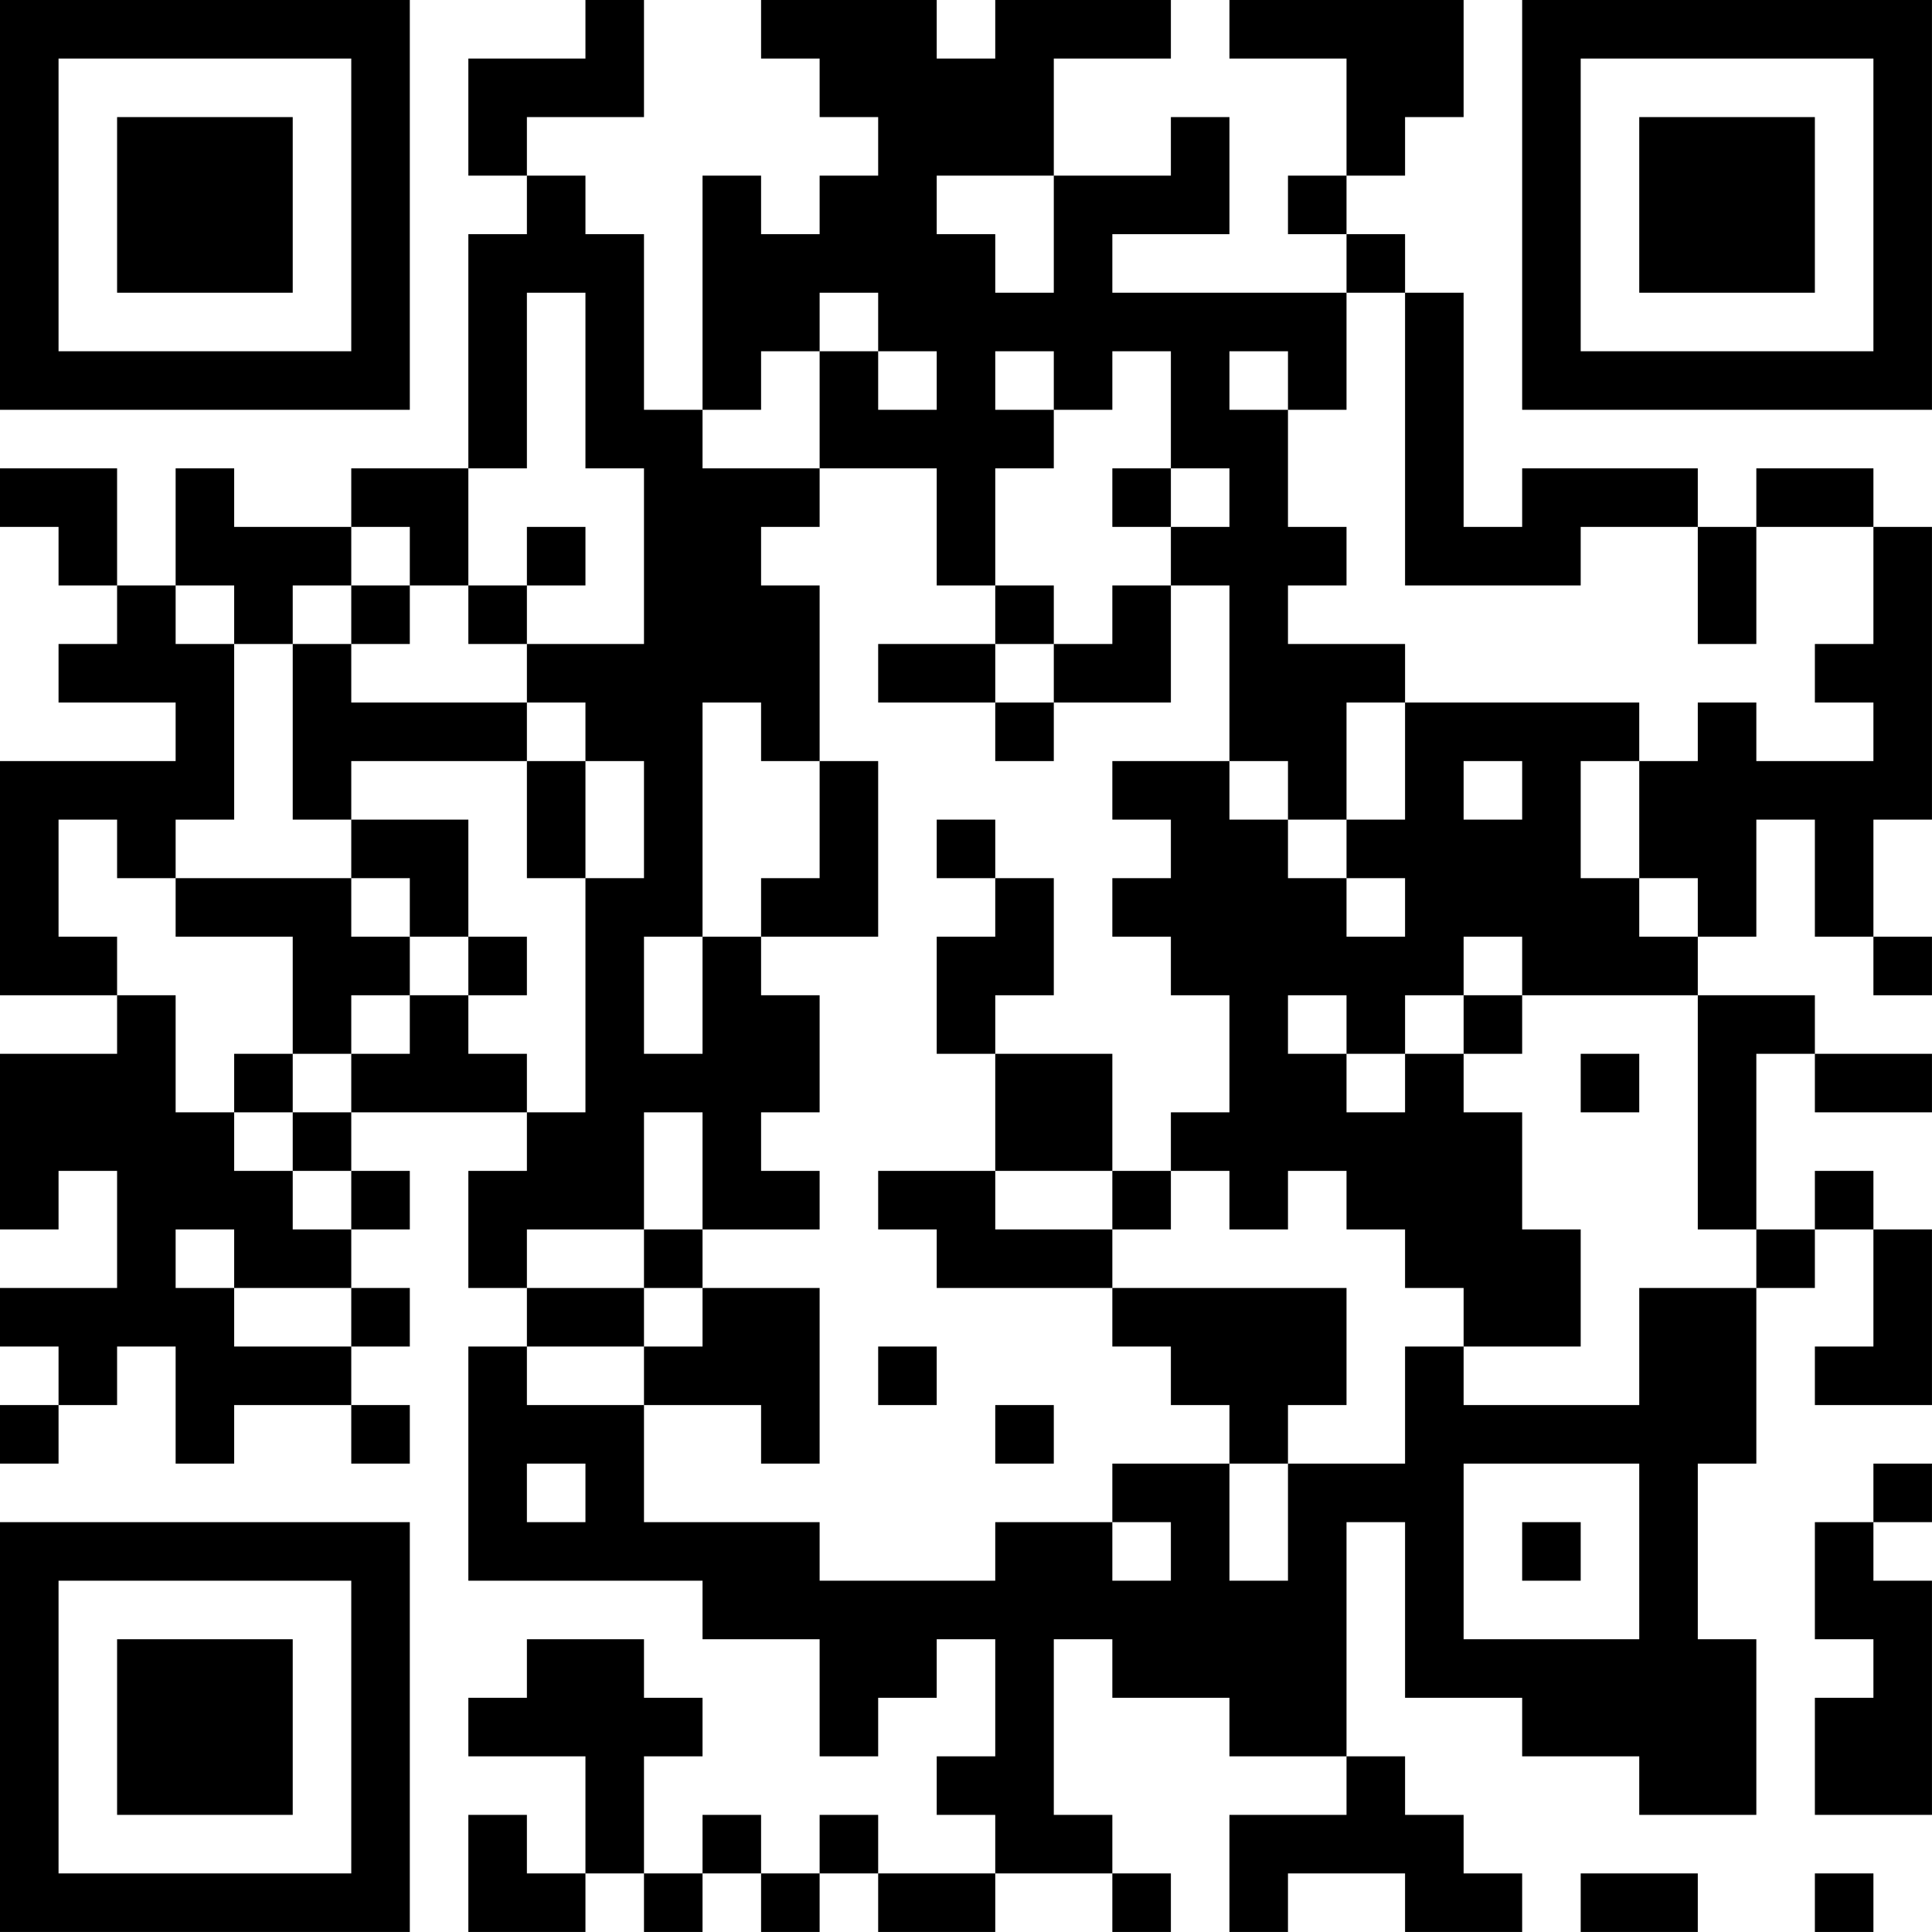 <?xml version="1.0" encoding="UTF-8"?>
<svg xmlns="http://www.w3.org/2000/svg" version="1.1" width="400" height="400" viewBox="0 0 400 400"><rect x="0" y="0" width="400" height="400" fill="#ffffff"/><g transform="scale(12.121)"><g transform="translate(0,0)"><path fill-rule="evenodd" d="M10 0L10 1L8 1L8 3L9 3L9 4L8 4L8 8L6 8L6 9L4 9L4 8L3 8L3 10L2 10L2 8L0 8L0 9L1 9L1 10L2 10L2 11L1 11L1 12L3 12L3 13L0 13L0 17L2 17L2 18L0 18L0 21L1 21L1 20L2 20L2 22L0 22L0 23L1 23L1 24L0 24L0 25L1 25L1 24L2 24L2 23L3 23L3 25L4 25L4 24L6 24L6 25L7 25L7 24L6 24L6 23L7 23L7 22L6 22L6 21L7 21L7 20L6 20L6 19L9 19L9 20L8 20L8 22L9 22L9 23L8 23L8 27L12 27L12 28L14 28L14 30L15 30L15 29L16 29L16 28L17 28L17 30L16 30L16 31L17 31L17 32L15 32L15 31L14 31L14 32L13 32L13 31L12 31L12 32L11 32L11 30L12 30L12 29L11 29L11 28L9 28L9 29L8 29L8 30L10 30L10 32L9 32L9 31L8 31L8 33L10 33L10 32L11 32L11 33L12 33L12 32L13 32L13 33L14 33L14 32L15 32L15 33L17 33L17 32L19 32L19 33L20 33L20 32L19 32L19 31L18 31L18 28L19 28L19 29L21 29L21 30L23 30L23 31L21 31L21 33L22 33L22 32L24 32L24 33L26 33L26 32L25 32L25 31L24 31L24 30L23 30L23 26L24 26L24 29L26 29L26 30L28 30L28 31L30 31L30 28L29 28L29 25L30 25L30 22L31 22L31 21L32 21L32 23L31 23L31 24L33 24L33 21L32 21L32 20L31 20L31 21L30 21L30 18L31 18L31 19L33 19L33 18L31 18L31 17L29 17L29 16L30 16L30 14L31 14L31 16L32 16L32 17L33 17L33 16L32 16L32 14L33 14L33 9L32 9L32 8L30 8L30 9L29 9L29 8L26 8L26 9L25 9L25 5L24 5L24 4L23 4L23 3L24 3L24 2L25 2L25 0L21 0L21 1L23 1L23 3L22 3L22 4L23 4L23 5L19 5L19 4L21 4L21 2L20 2L20 3L18 3L18 1L20 1L20 0L17 0L17 1L16 1L16 0L13 0L13 1L14 1L14 2L15 2L15 3L14 3L14 4L13 4L13 3L12 3L12 7L11 7L11 4L10 4L10 3L9 3L9 2L11 2L11 0ZM16 3L16 4L17 4L17 5L18 5L18 3ZM9 5L9 8L8 8L8 10L7 10L7 9L6 9L6 10L5 10L5 11L4 11L4 10L3 10L3 11L4 11L4 14L3 14L3 15L2 15L2 14L1 14L1 16L2 16L2 17L3 17L3 19L4 19L4 20L5 20L5 21L6 21L6 20L5 20L5 19L6 19L6 18L7 18L7 17L8 17L8 18L9 18L9 19L10 19L10 15L11 15L11 13L10 13L10 12L9 12L9 11L11 11L11 8L10 8L10 5ZM14 5L14 6L13 6L13 7L12 7L12 8L14 8L14 9L13 9L13 10L14 10L14 13L13 13L13 12L12 12L12 16L11 16L11 18L12 18L12 16L13 16L13 17L14 17L14 19L13 19L13 20L14 20L14 21L12 21L12 19L11 19L11 21L9 21L9 22L11 22L11 23L9 23L9 24L11 24L11 26L14 26L14 27L17 27L17 26L19 26L19 27L20 27L20 26L19 26L19 25L21 25L21 27L22 27L22 25L24 25L24 23L25 23L25 24L28 24L28 22L30 22L30 21L29 21L29 17L26 17L26 16L25 16L25 17L24 17L24 18L23 18L23 17L22 17L22 18L23 18L23 19L24 19L24 18L25 18L25 19L26 19L26 21L27 21L27 23L25 23L25 22L24 22L24 21L23 21L23 20L22 20L22 21L21 21L21 20L20 20L20 19L21 19L21 17L20 17L20 16L19 16L19 15L20 15L20 14L19 14L19 13L21 13L21 14L22 14L22 15L23 15L23 16L24 16L24 15L23 15L23 14L24 14L24 12L28 12L28 13L27 13L27 15L28 15L28 16L29 16L29 15L28 15L28 13L29 13L29 12L30 12L30 13L32 13L32 12L31 12L31 11L32 11L32 9L30 9L30 11L29 11L29 9L27 9L27 10L24 10L24 5L23 5L23 7L22 7L22 6L21 6L21 7L22 7L22 9L23 9L23 10L22 10L22 11L24 11L24 12L23 12L23 14L22 14L22 13L21 13L21 10L20 10L20 9L21 9L21 8L20 8L20 6L19 6L19 7L18 7L18 6L17 6L17 7L18 7L18 8L17 8L17 10L16 10L16 8L14 8L14 6L15 6L15 7L16 7L16 6L15 6L15 5ZM19 8L19 9L20 9L20 8ZM9 9L9 10L8 10L8 11L9 11L9 10L10 10L10 9ZM6 10L6 11L5 11L5 14L6 14L6 15L3 15L3 16L5 16L5 18L4 18L4 19L5 19L5 18L6 18L6 17L7 17L7 16L8 16L8 17L9 17L9 16L8 16L8 14L6 14L6 13L9 13L9 15L10 15L10 13L9 13L9 12L6 12L6 11L7 11L7 10ZM17 10L17 11L15 11L15 12L17 12L17 13L18 13L18 12L20 12L20 10L19 10L19 11L18 11L18 10ZM17 11L17 12L18 12L18 11ZM14 13L14 15L13 15L13 16L15 16L15 13ZM25 13L25 14L26 14L26 13ZM16 14L16 15L17 15L17 16L16 16L16 18L17 18L17 20L15 20L15 21L16 21L16 22L19 22L19 23L20 23L20 24L21 24L21 25L22 25L22 24L23 24L23 22L19 22L19 21L20 21L20 20L19 20L19 18L17 18L17 17L18 17L18 15L17 15L17 14ZM6 15L6 16L7 16L7 15ZM25 17L25 18L26 18L26 17ZM27 18L27 19L28 19L28 18ZM17 20L17 21L19 21L19 20ZM3 21L3 22L4 22L4 23L6 23L6 22L4 22L4 21ZM11 21L11 22L12 22L12 23L11 23L11 24L13 24L13 25L14 25L14 22L12 22L12 21ZM15 23L15 24L16 24L16 23ZM17 24L17 25L18 25L18 24ZM9 25L9 26L10 26L10 25ZM25 25L25 28L28 28L28 25ZM32 25L32 26L31 26L31 28L32 28L32 29L31 29L31 31L33 31L33 27L32 27L32 26L33 26L33 25ZM26 26L26 27L27 27L27 26ZM27 32L27 33L29 33L29 32ZM31 32L31 33L32 33L32 32ZM0 0L0 7L7 7L7 0ZM1 1L1 6L6 6L6 1ZM2 2L2 5L5 5L5 2ZM26 0L26 7L33 7L33 0ZM27 1L27 6L32 6L32 1ZM28 2L28 5L31 5L31 2ZM0 26L0 33L7 33L7 26ZM1 27L1 32L6 32L6 27ZM2 28L2 31L5 31L5 28Z" fill="#000000"/></g></g></svg>
